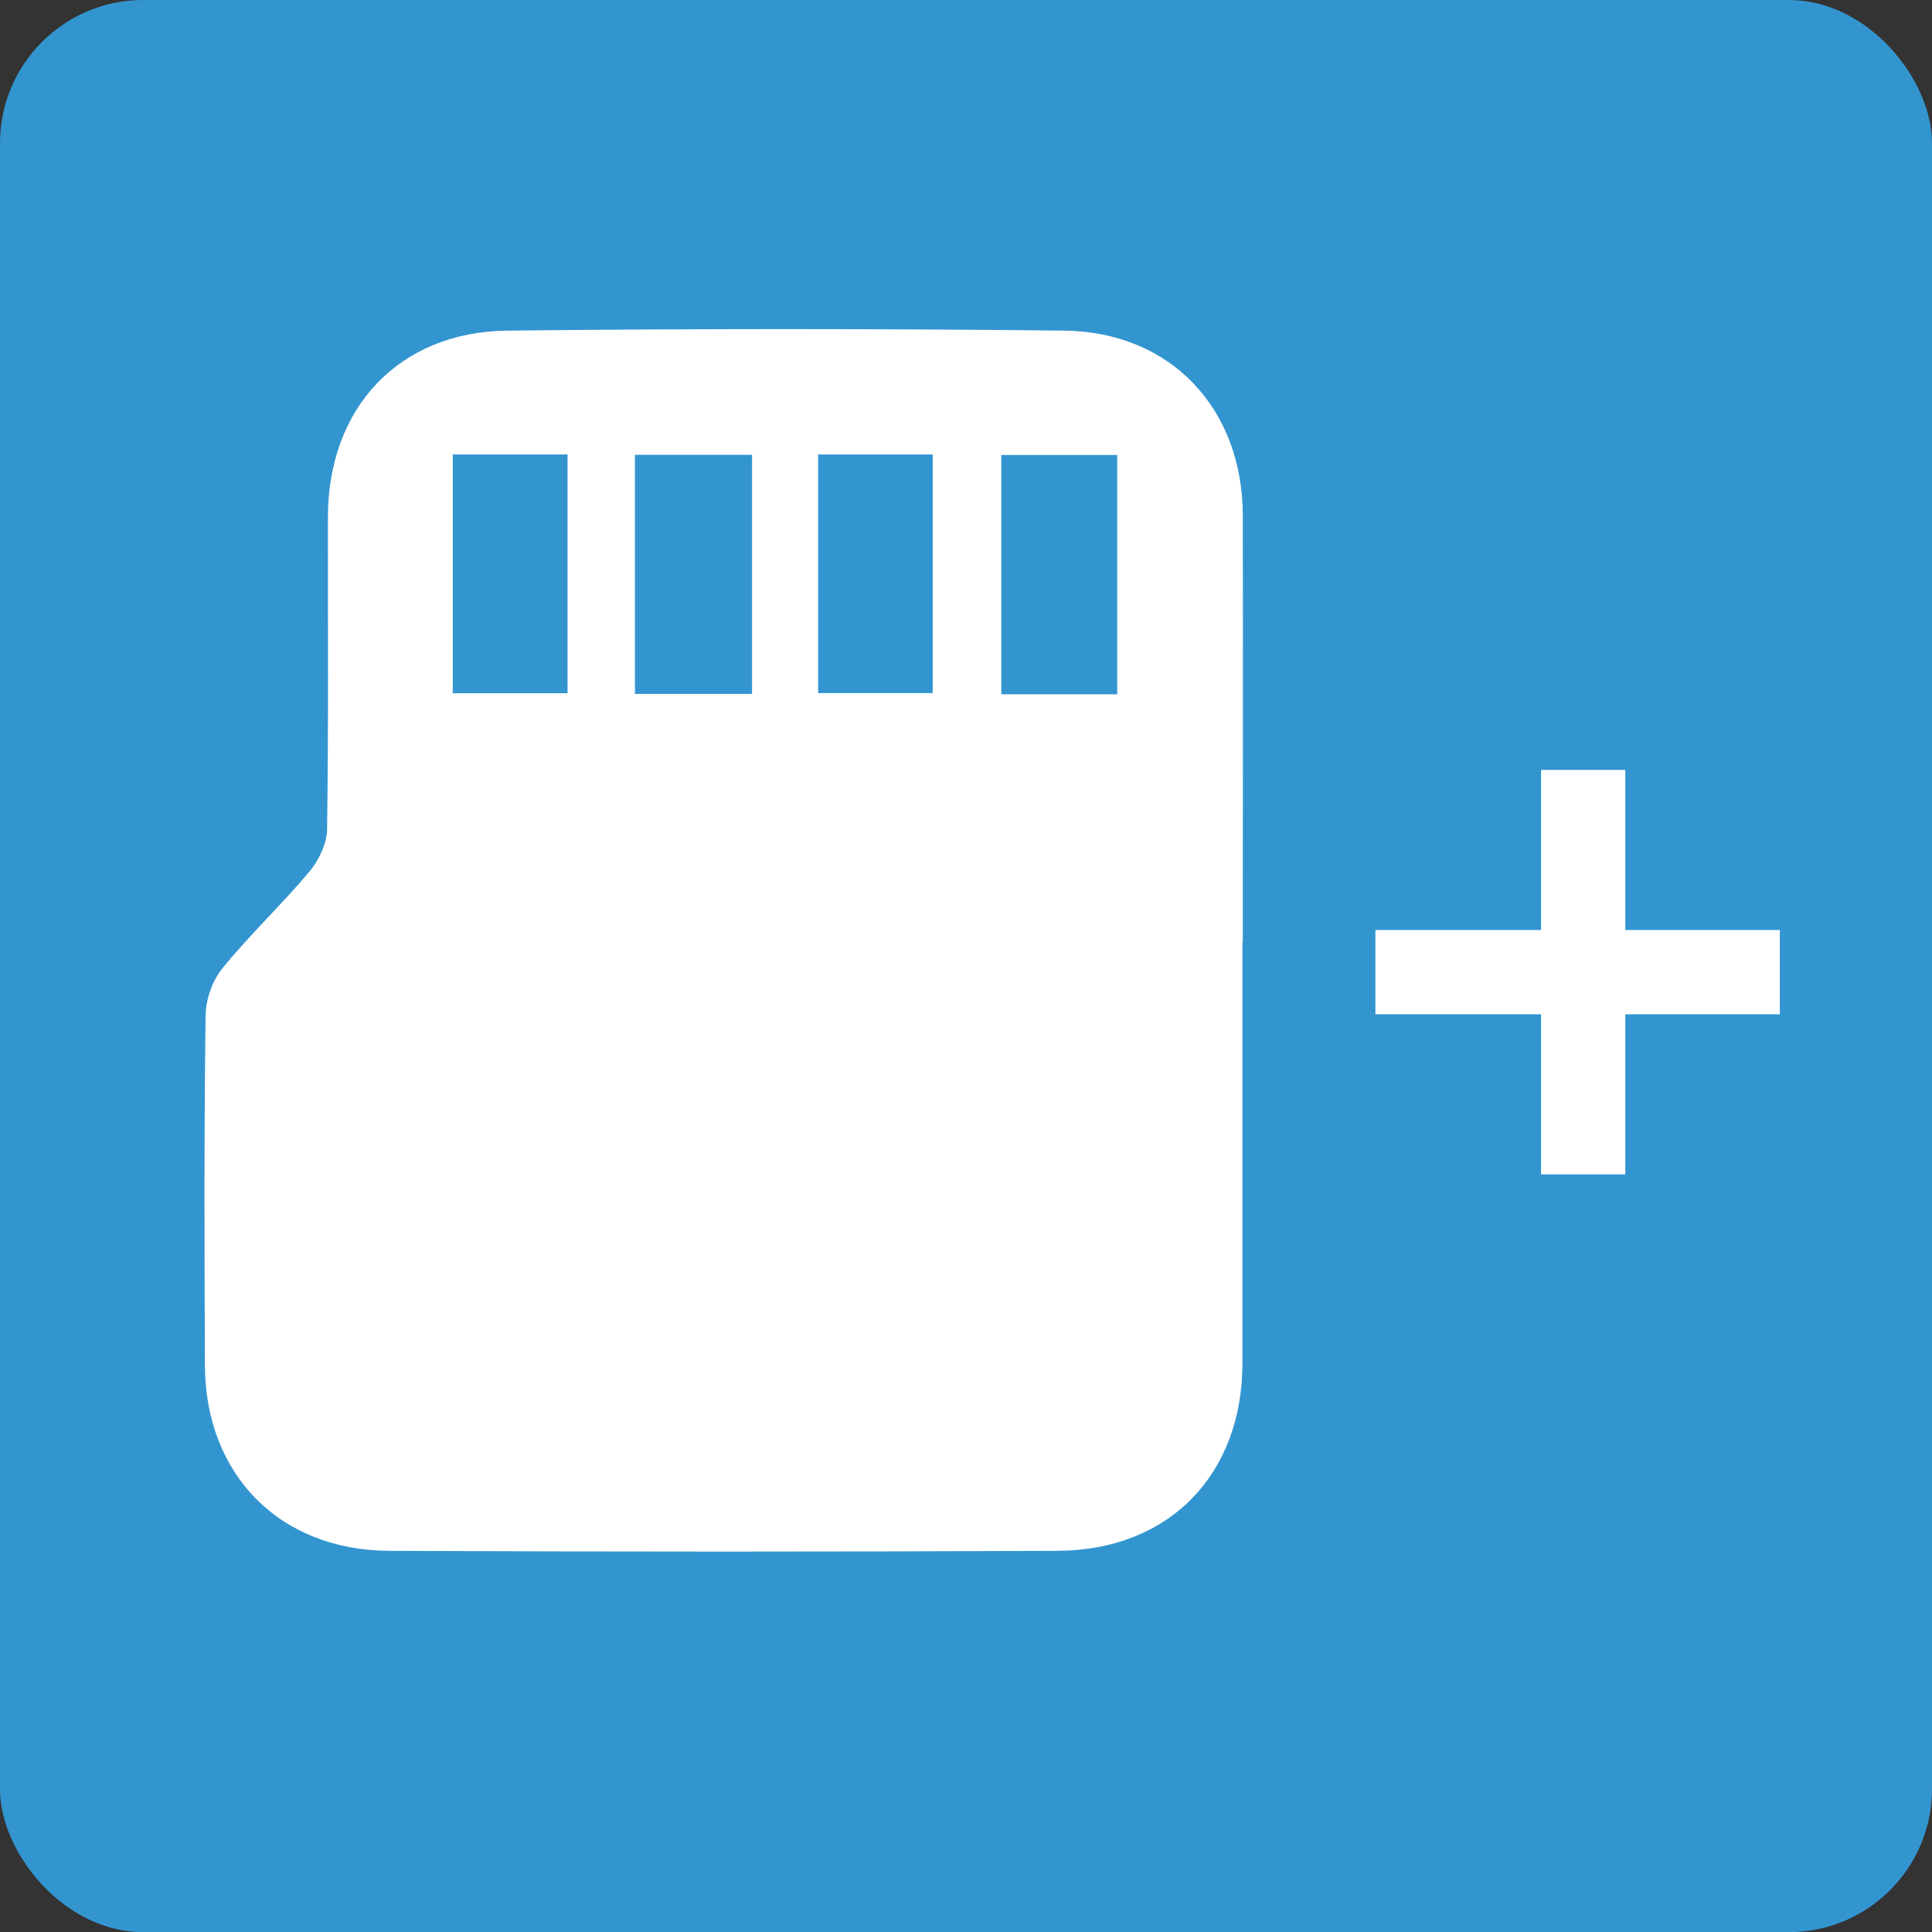 <svg xmlns="http://www.w3.org/2000/svg" id="Layer_2" data-name="Layer 2" viewBox="0 0 114.65 114.66"><rect x="0" y="0" width="114.65" height="114.66" fill="#333333" stroke="none"/><defs><style>      .cls-1 {        fill: #3395d0;      }      .cls-1, .cls-2 {        stroke-width: 0px;      }      .cls-3 {        fill: none;        stroke: #fff;        stroke-miterlimit: 10;        stroke-width: 5px;      }      .cls-2 {        fill: #fff;      }    </style></defs><g id="Layer_1-2" data-name="Layer 1"><rect class="cls-1" width="114.65" height="114.66" rx="8.5" ry="8.5"></rect><path class="cls-2" d="m73.73,55.91c0,8.32,0,16.64,0,24.97,0,6.63-4.35,11.12-10.98,11.15-13.22.06-26.43.06-39.65,0-6.52-.03-10.92-4.53-10.94-11.02-.03-6.91-.05-13.83.04-20.74.01-.95.4-2.07,1-2.81,1.62-1.99,3.5-3.76,5.15-5.72.56-.67,1.04-1.66,1.06-2.51.09-6.18.04-12.36.05-18.54,0-6.48,4.21-11,10.65-11.07,11.01-.12,22.03-.12,33.04,0,6.33.07,10.59,4.63,10.6,10.96.02,8.44,0,16.89,0,25.33Zm-29.1-14.73v-14.19h-6.95v14.19h6.95Zm-17.76-14.21v14.17h6.81v-14.17h-6.81Zm21.68,0v14.16h6.8v-14.16h-6.8Zm17.75,14.23v-14.2h-6.88v14.2h6.88Z"></path><line class="cls-3" x1="81.62" y1="57.69" x2="105.62" y2="57.69"></line><line class="cls-3" x1="93.95" y1="69.69" x2="93.95" y2="45.69"></line></g></svg>